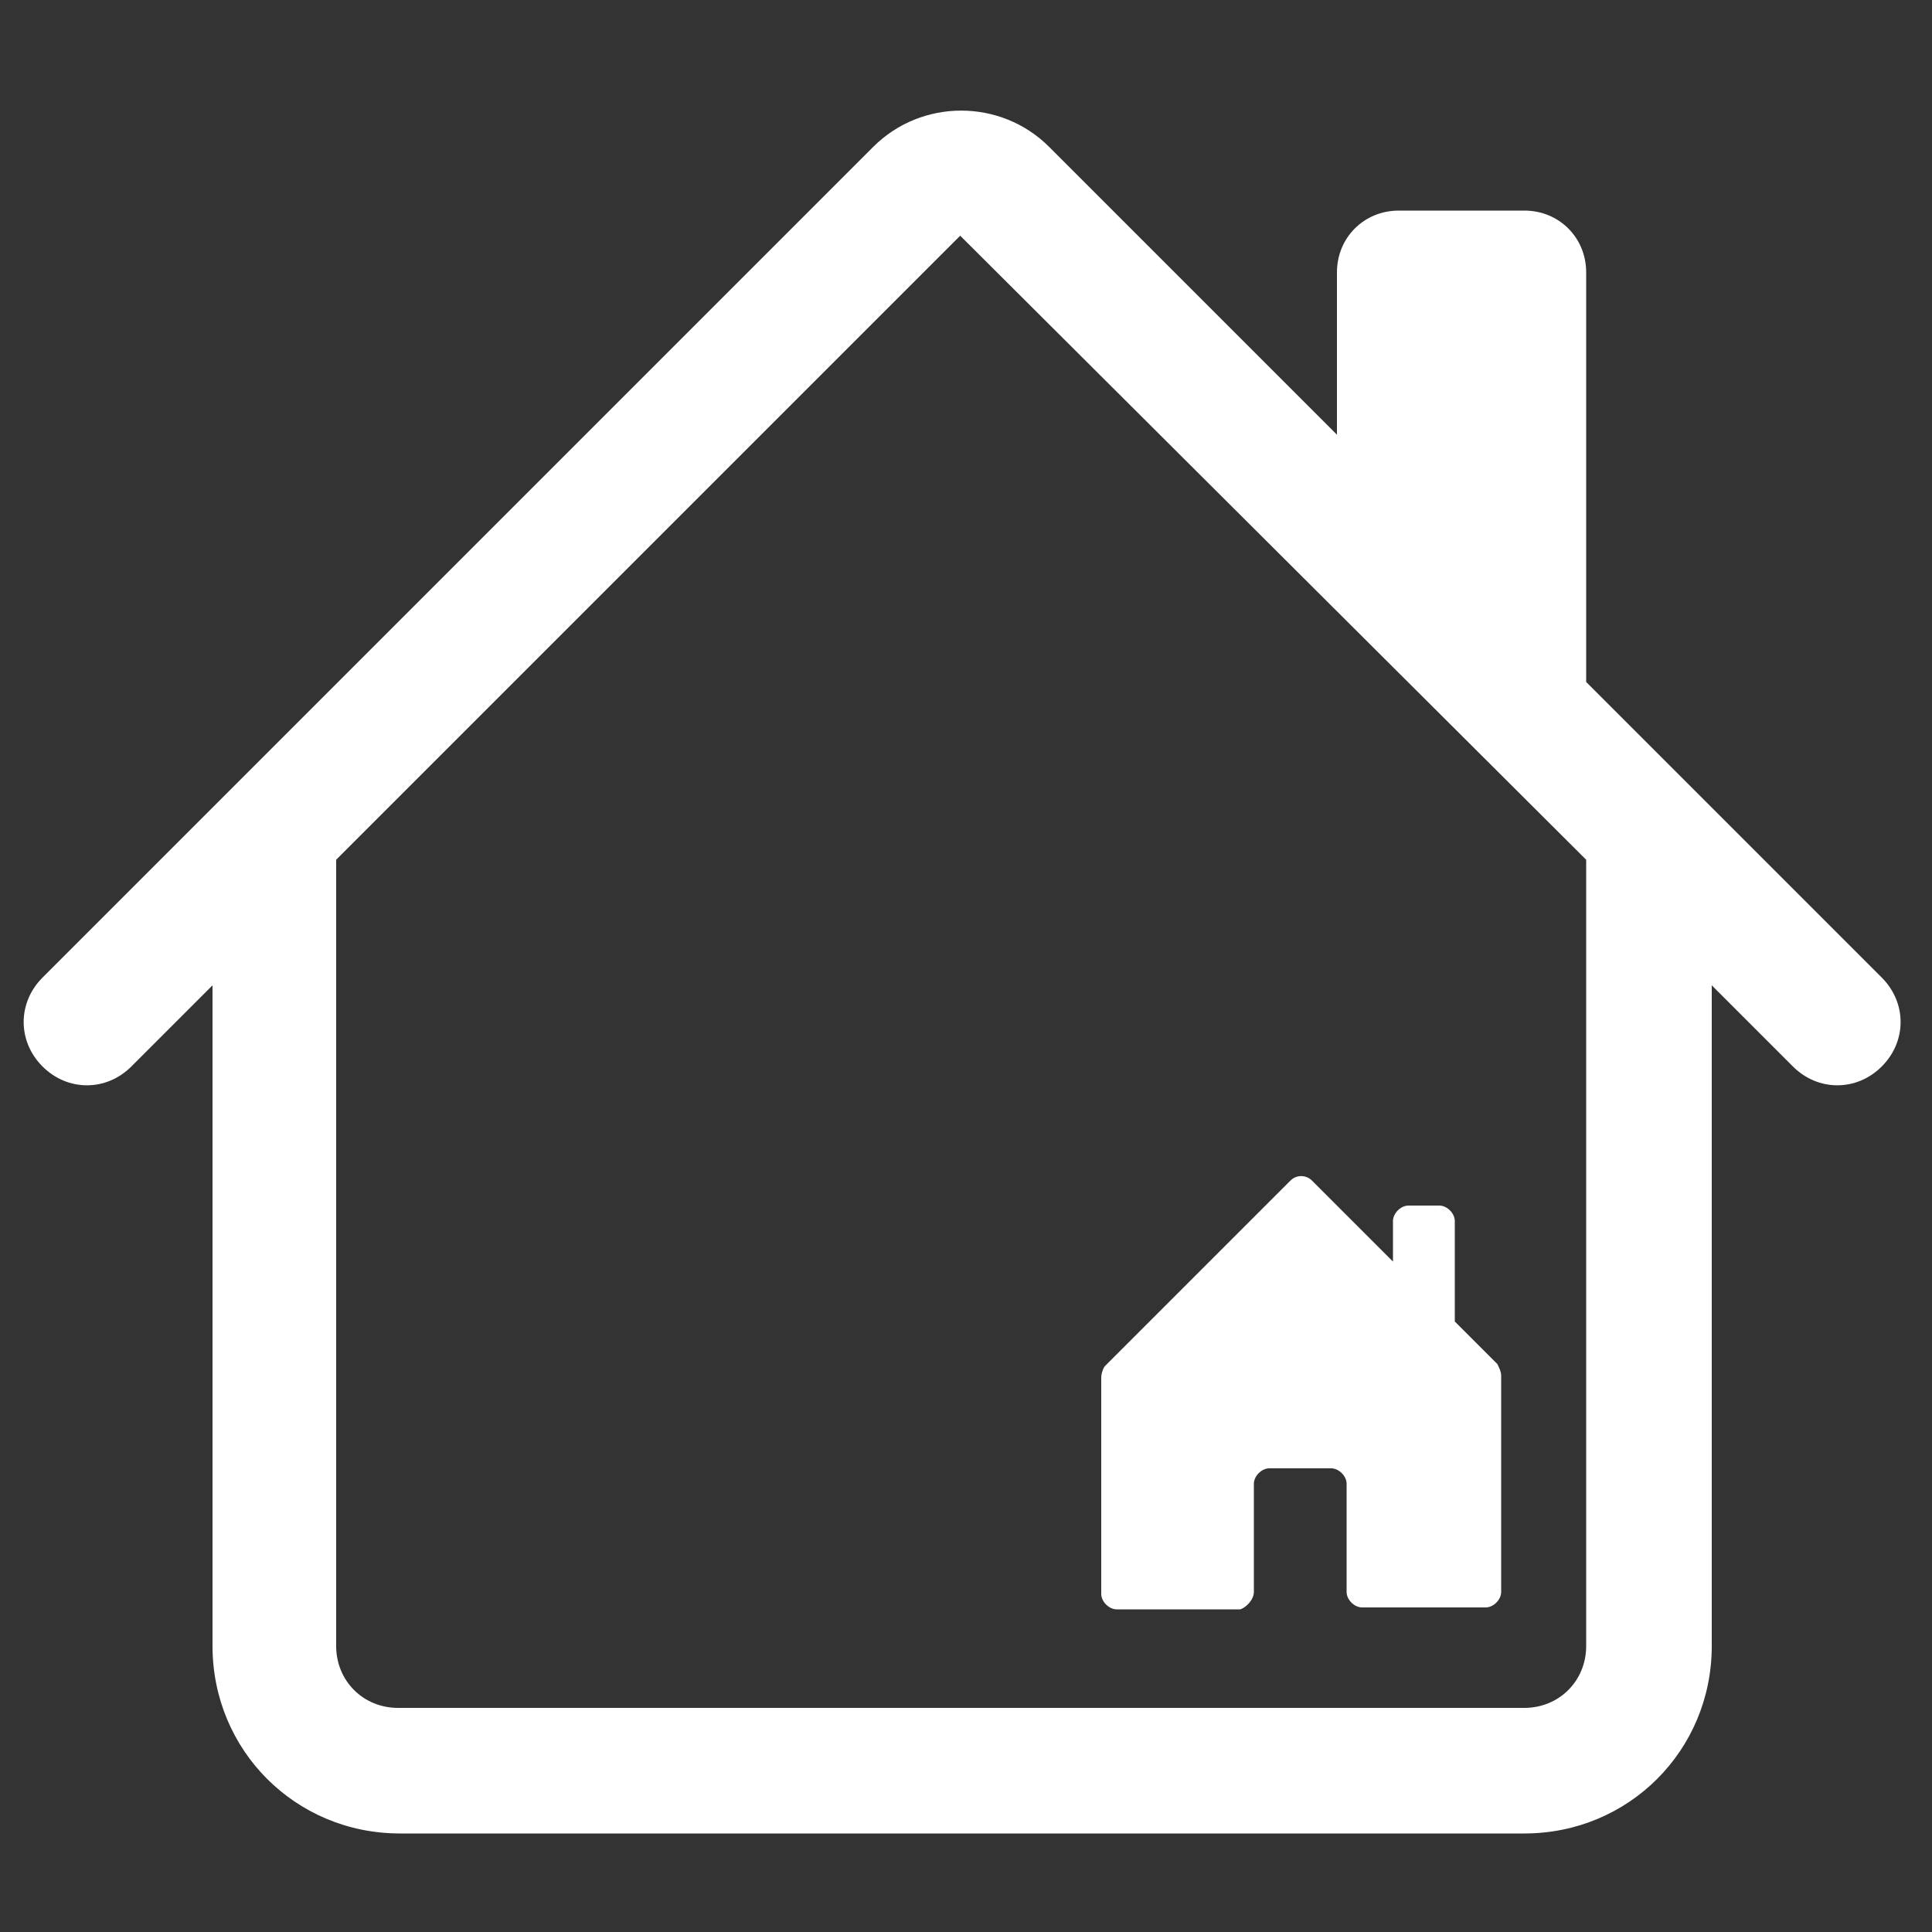 <?xml version="1.0" encoding="utf-8"?>
<!-- Generator: $$$/GeneralStr/196=Adobe Illustrator 27.6.0, SVG Export Plug-In . SVG Version: 6.00 Build 0)  -->
<svg version="1.1" id="Livello_1" xmlns="http://www.w3.org/2000/svg" xmlns:xlink="http://www.w3.org/1999/xlink" x="0px" y="0px"
	 viewBox="0 0 100 100" style="enable-background:new 0 0 100 100;" xml:space="preserve">
<rect x="0" y="0" width="100" height="100" fill="#333333" stroke="none"/>
<style type="text/css">
	.st0{fill:#FFFFFF;}
</style>
<path class="st0" d="M54.3,7.6c-2.5-2.5-6.6-2.5-9.1,0l-43,43c-1.3,1.3-1.3,3.3,0,4.6c1.3,1.3,3.3,1.3,4.6,0l0,0l4.2-4.2v34.2
	c0,5.4,4.3,9.7,9.7,9.7h58.2c5.4,0,9.7-4.3,9.7-9.7V51l4.2,4.2c1.3,1.3,3.3,1.3,4.6,0c1.3-1.3,1.3-3.3,0-4.6L82.1,35.3V14.1
	c0-1.8-1.4-3.2-3.2-3.2h-6.5c-1.8,0-3.2,1.4-3.2,3.2v8.4L54.3,7.6z M82.1,44.5v40.7c0,1.8-1.4,3.2-3.2,3.2H20.6
	c-1.8,0-3.2-1.4-3.2-3.2V44.5l32.3-32.3L82.1,44.5z"/>
<path class="st0" d="M64.9,82.4v-5.6c0-0.4,0.4-0.8,0.8-0.8h3.2c0.4,0,0.8,0.4,0.8,0.8v5.6c0,0.4,0.4,0.8,0.8,0.8h6.4
	c0.4,0,0.8-0.4,0.8-0.8V71.2c0-0.2-0.1-0.4-0.2-0.6l-2.2-2.2v-5.2c0-0.4-0.4-0.8-0.8-0.8h-1.6c-0.4,0-0.8,0.4-0.8,0.8v2.1l-4.2-4.2
	c-0.3-0.3-0.8-0.3-1.1,0c0,0,0,0,0,0l-9.6,9.6c-0.1,0.1-0.2,0.4-0.2,0.6v11.2c0,0.4,0.4,0.8,0.8,0.8h6.4
	C64.5,83.2,64.9,82.8,64.9,82.4"/>
</svg>
